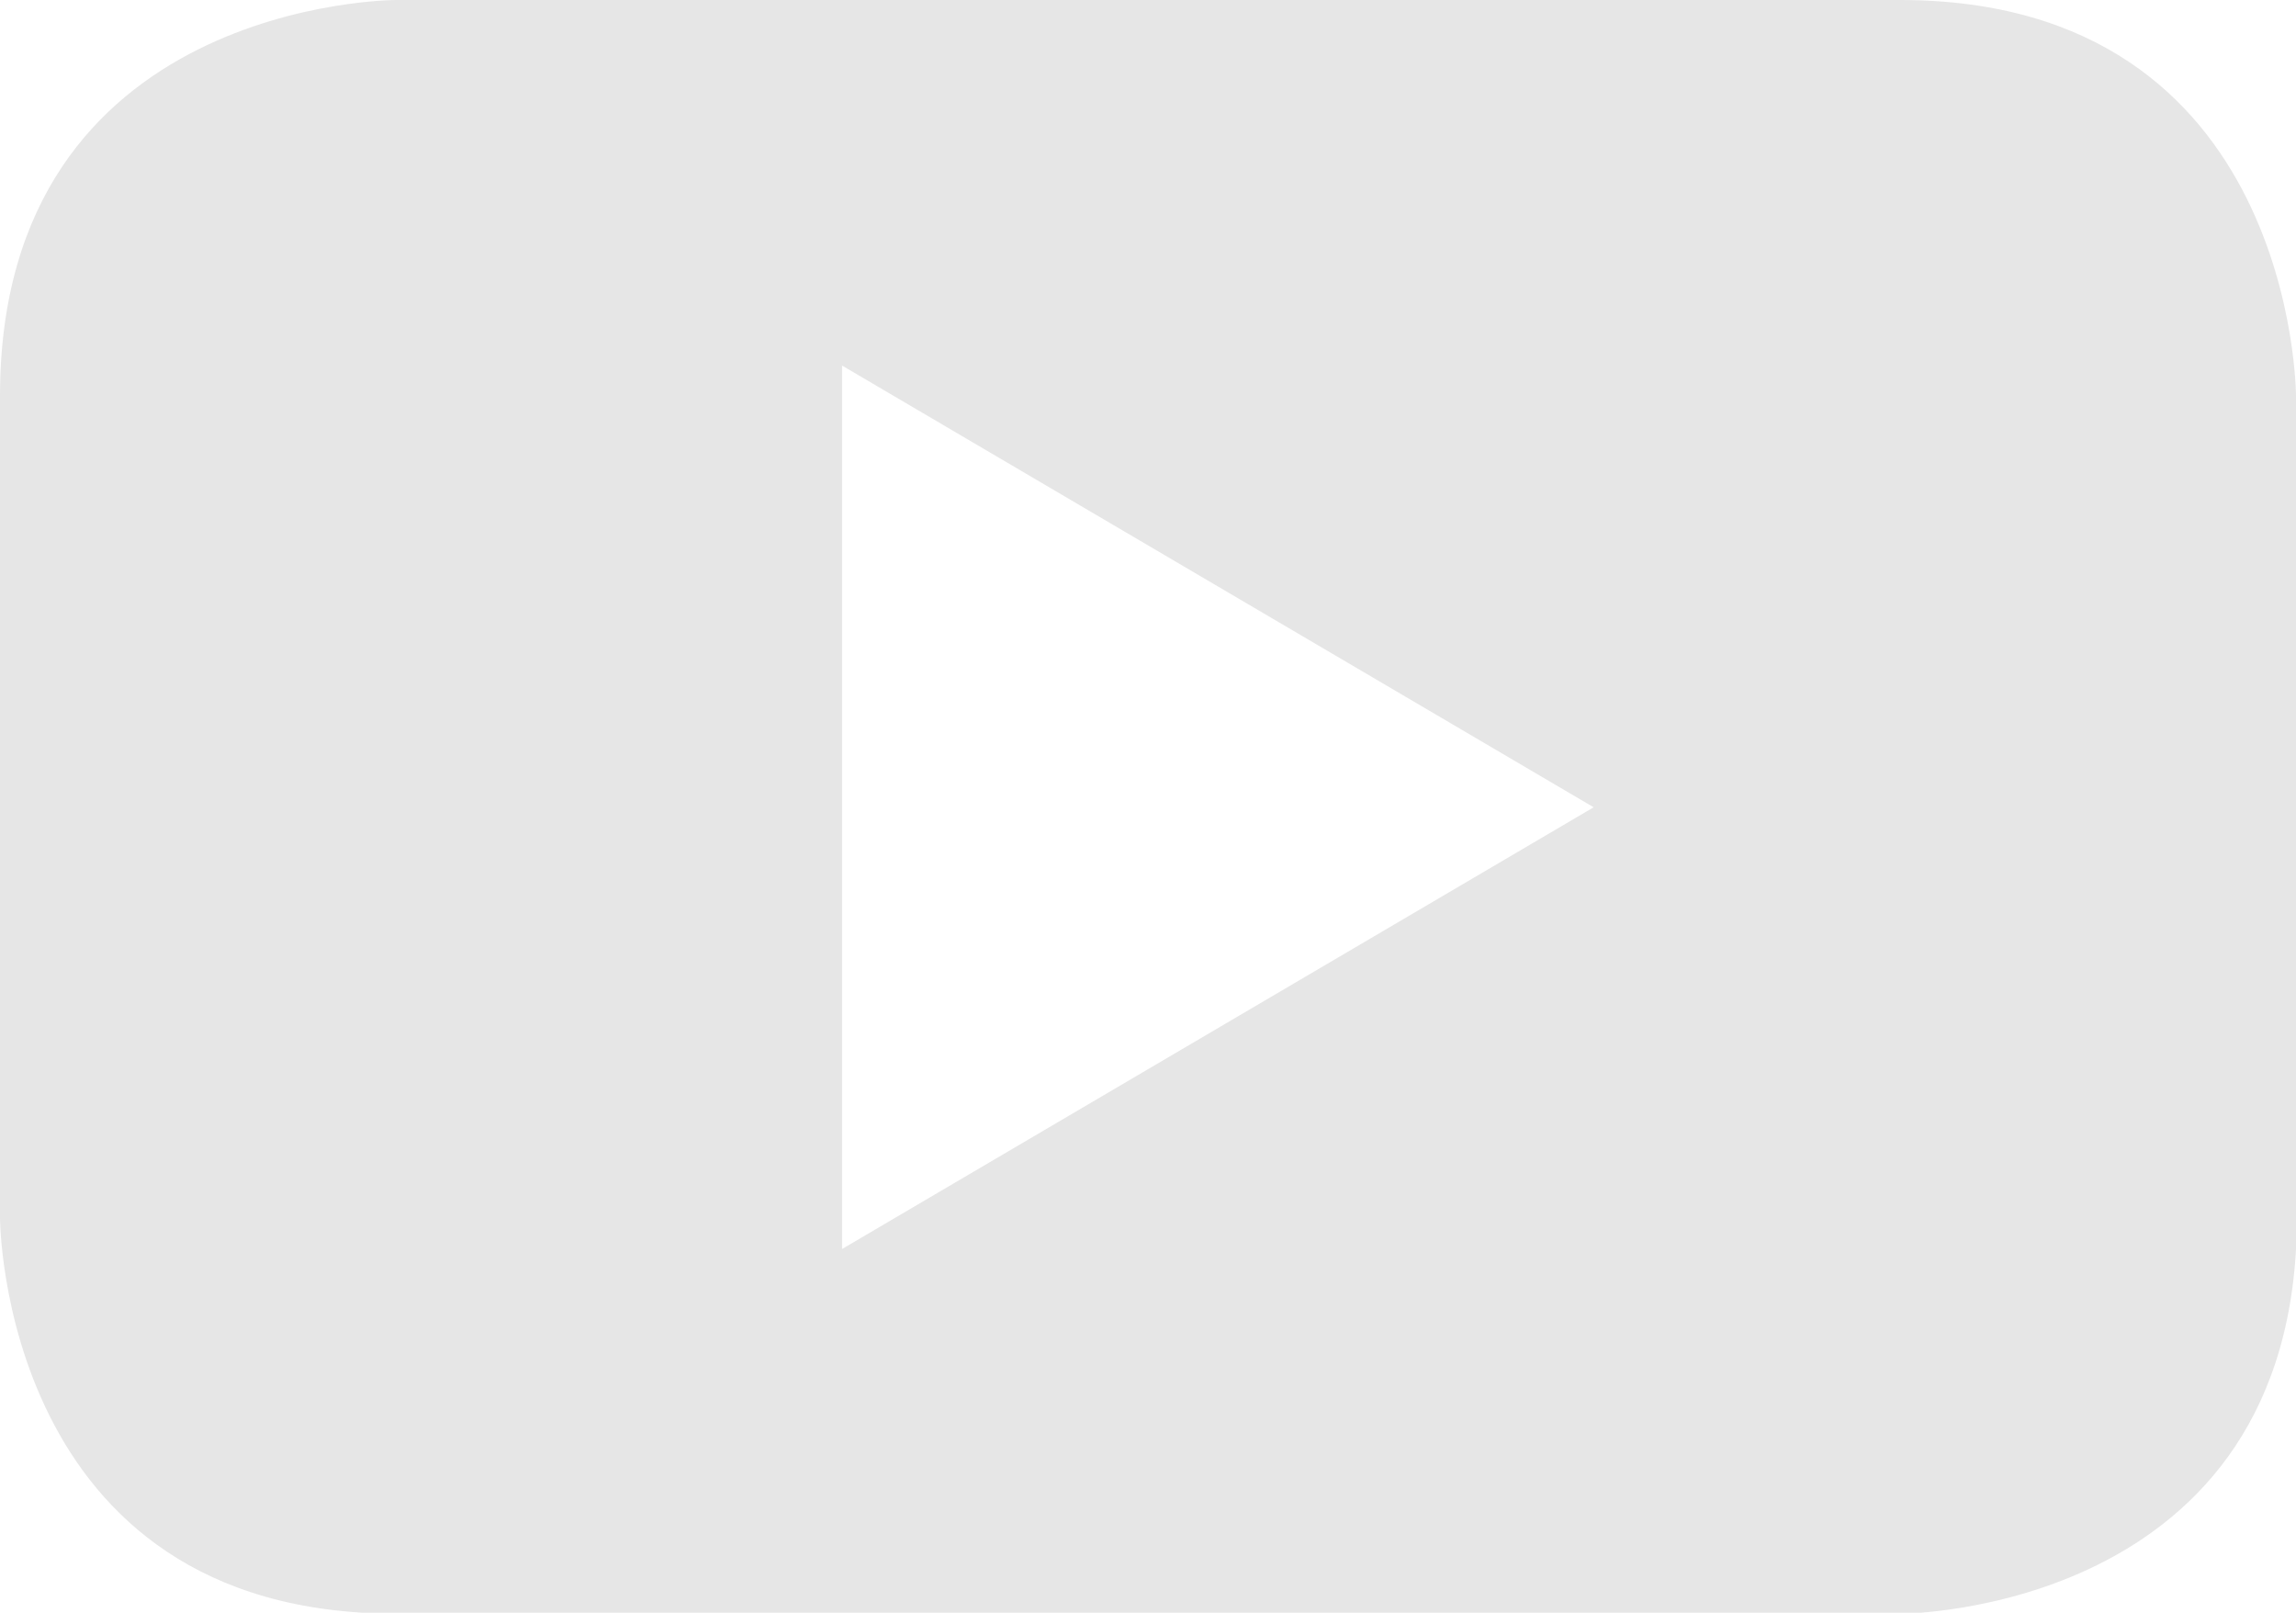 <?xml version="1.0" encoding="UTF-8"?>
<svg id="Warstwa_2" data-name="Warstwa 2" xmlns="http://www.w3.org/2000/svg" viewBox="0 0 25.63 18">
  <defs>
    <style>
      .cls-1 {
        fill: #e6e6e6;
      }
    </style>
  </defs>
  <g id="MAIN">
    <path class="cls-1" d="m17.79,9.01l-8.39,4.93V4.08l8.39,4.93Zm7.84,4.57V4.42s0-4.42-4.42-4.42H4.42S0,0,0,4.42v9.17s0,4.42,4.42,4.42h16.8s4.42,0,4.42-4.42"/>
  </g>
</svg>
